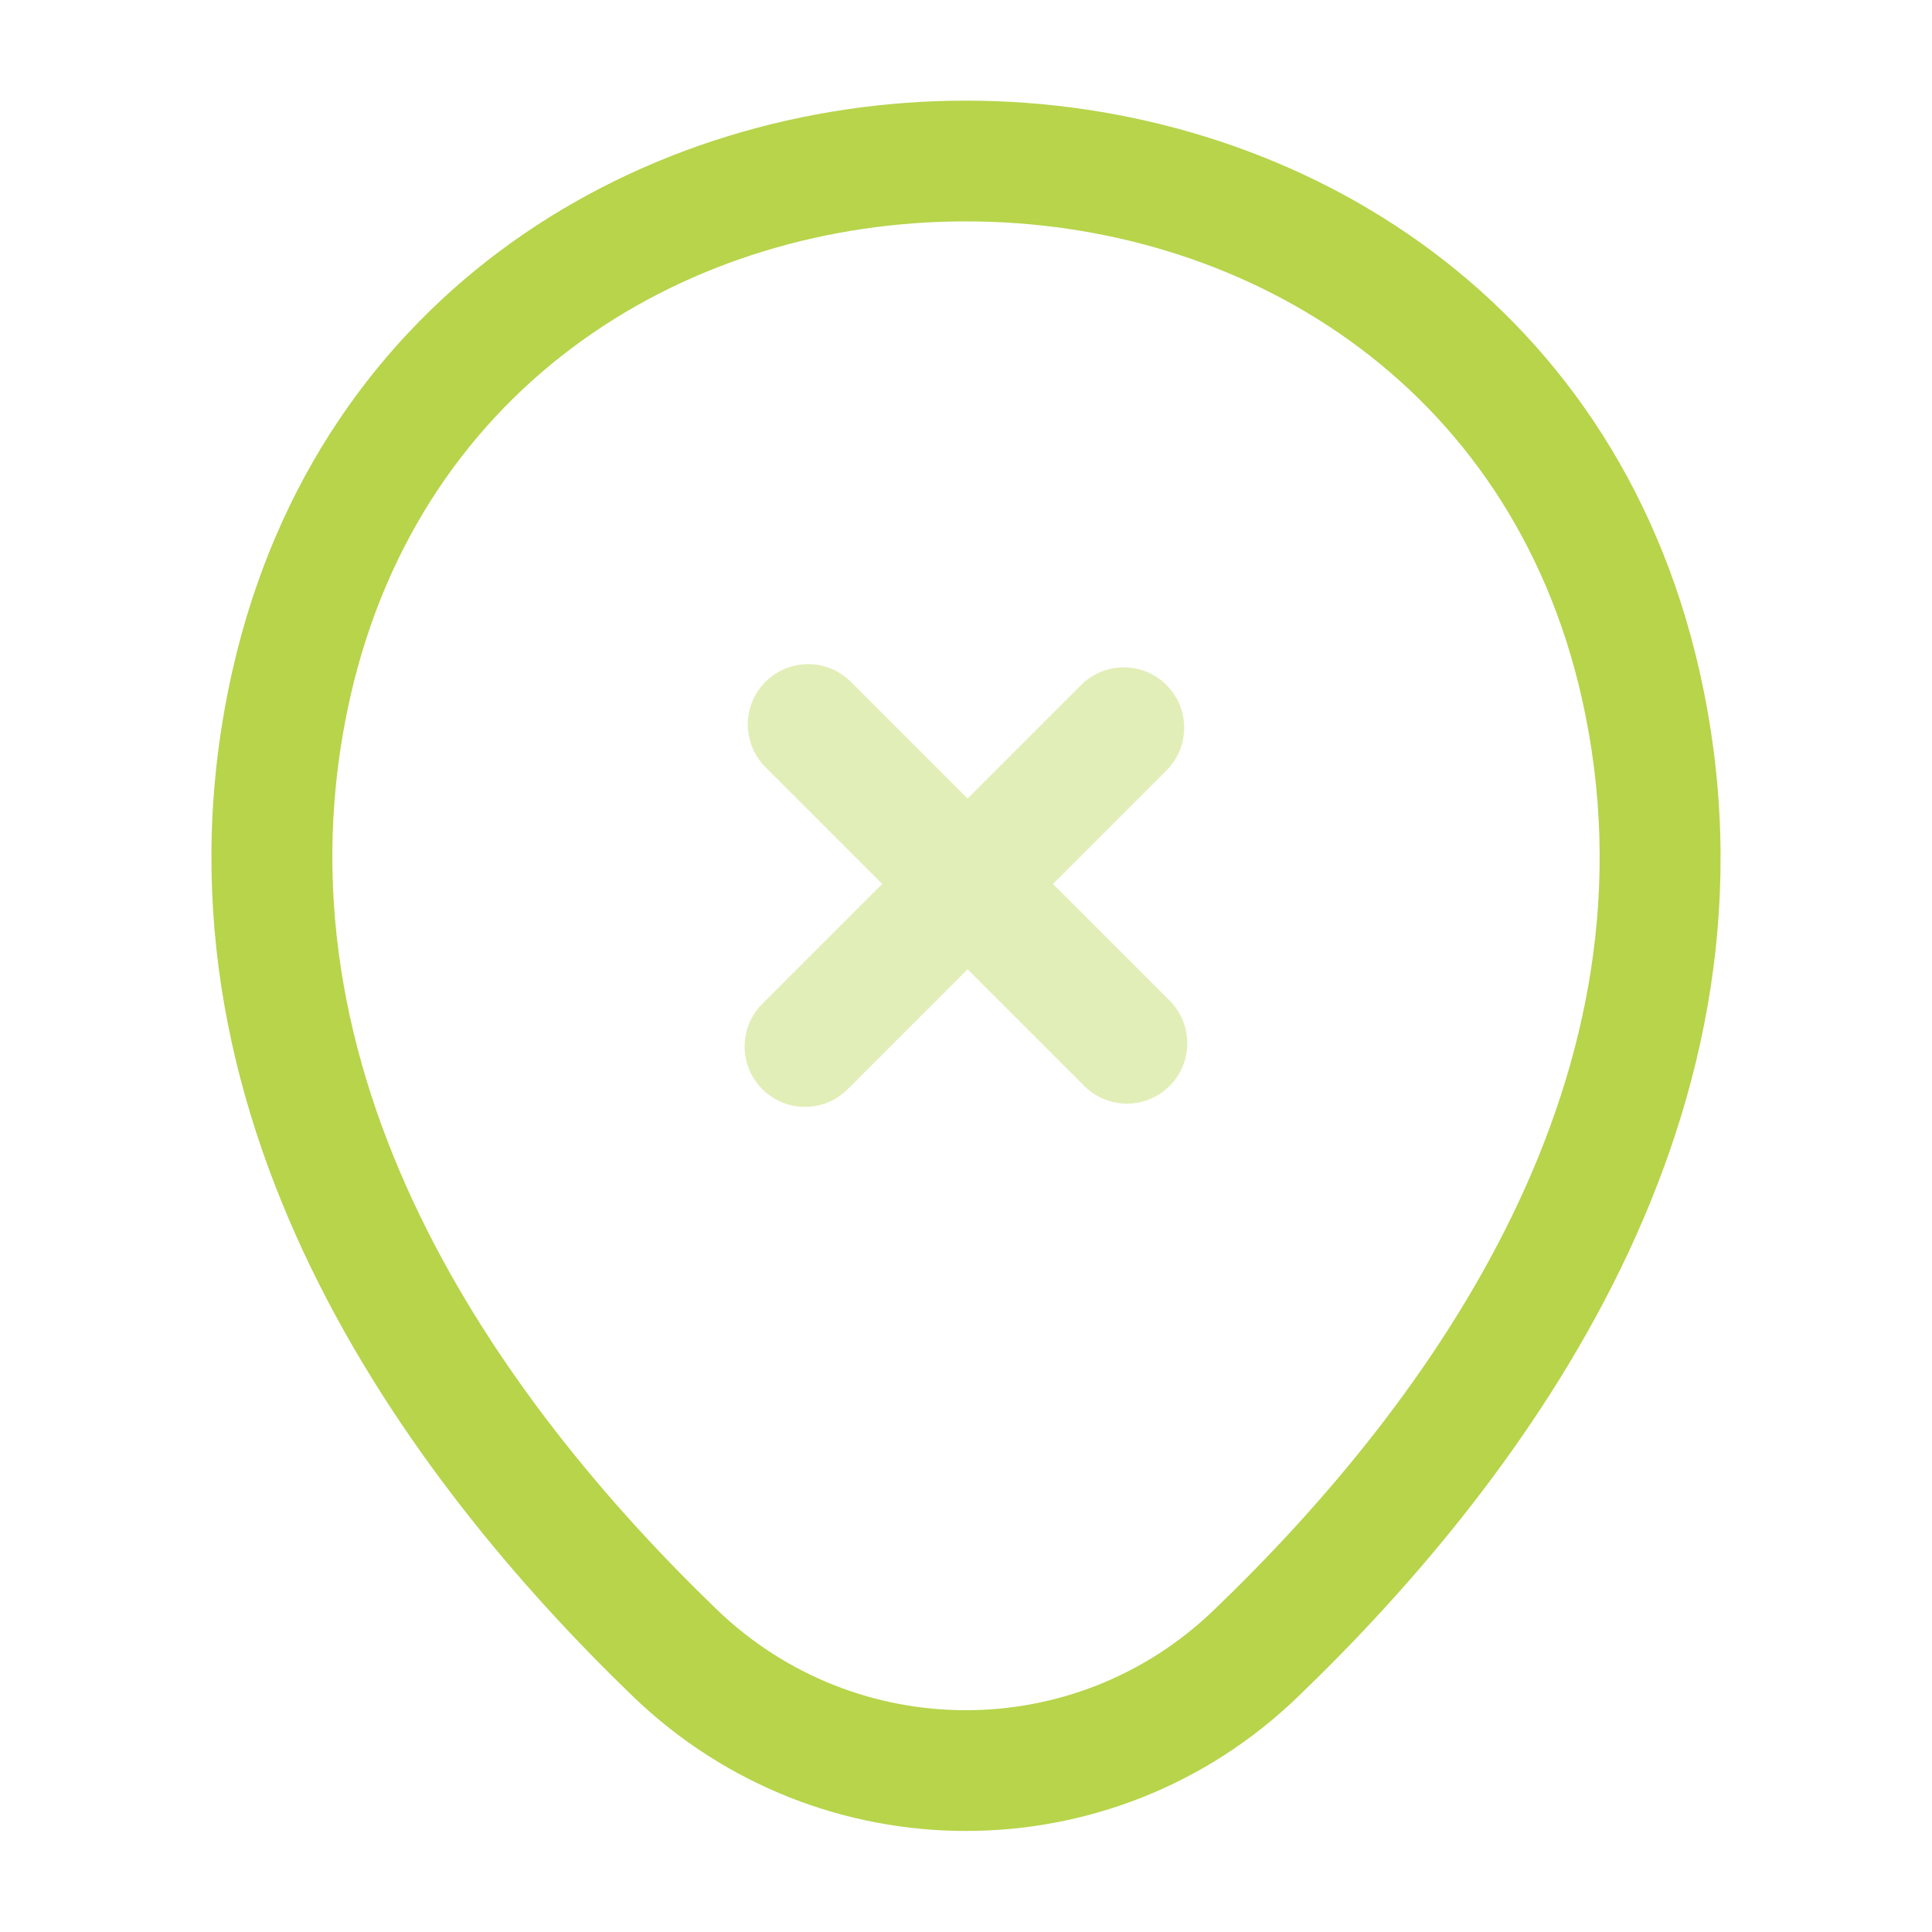 <svg width="44" height="44" viewBox="0 0 44 44" fill="none" xmlns="http://www.w3.org/2000/svg">
<path fill-rule="evenodd" clip-rule="evenodd" d="M22.006 5.042C15.742 5.037 9.615 8.672 7.978 15.869C6.04 24.431 11.345 31.856 16.335 36.666C19.508 39.712 24.495 39.708 27.645 36.667L27.648 36.665C32.656 31.855 37.96 24.448 36.022 15.887L36.022 15.887C34.393 8.689 28.27 5.046 22.006 5.042ZM38.704 15.28C36.74 6.6 29.305 2.296 22.008 2.292C14.71 2.287 7.27 6.581 5.296 15.26L5.296 15.261C3.017 25.325 9.298 33.703 14.428 38.647L14.429 38.648C18.663 42.714 25.335 42.718 29.554 38.647C34.702 33.703 40.983 25.344 38.704 15.28Z" fill="#B7D44B"/>
<g opacity="0.4">
<path fill-rule="evenodd" clip-rule="evenodd" d="M17.433 15.528C17.97 14.991 18.84 14.991 19.377 15.528L26.637 22.788C27.174 23.325 27.174 24.195 26.637 24.732C26.1 25.269 25.23 25.269 24.693 24.732L17.433 17.472C16.896 16.935 16.896 16.065 17.433 15.528Z" fill="#B7D44B"/>
<path fill-rule="evenodd" clip-rule="evenodd" d="M26.566 15.601C27.103 16.138 27.103 17.009 26.566 17.546L19.306 24.805C18.769 25.343 17.898 25.343 17.361 24.805C16.824 24.268 16.824 23.398 17.361 22.861L24.621 15.601C25.158 15.064 26.029 15.064 26.566 15.601Z" fill="#B7D44B"/>
</g>
</svg>
